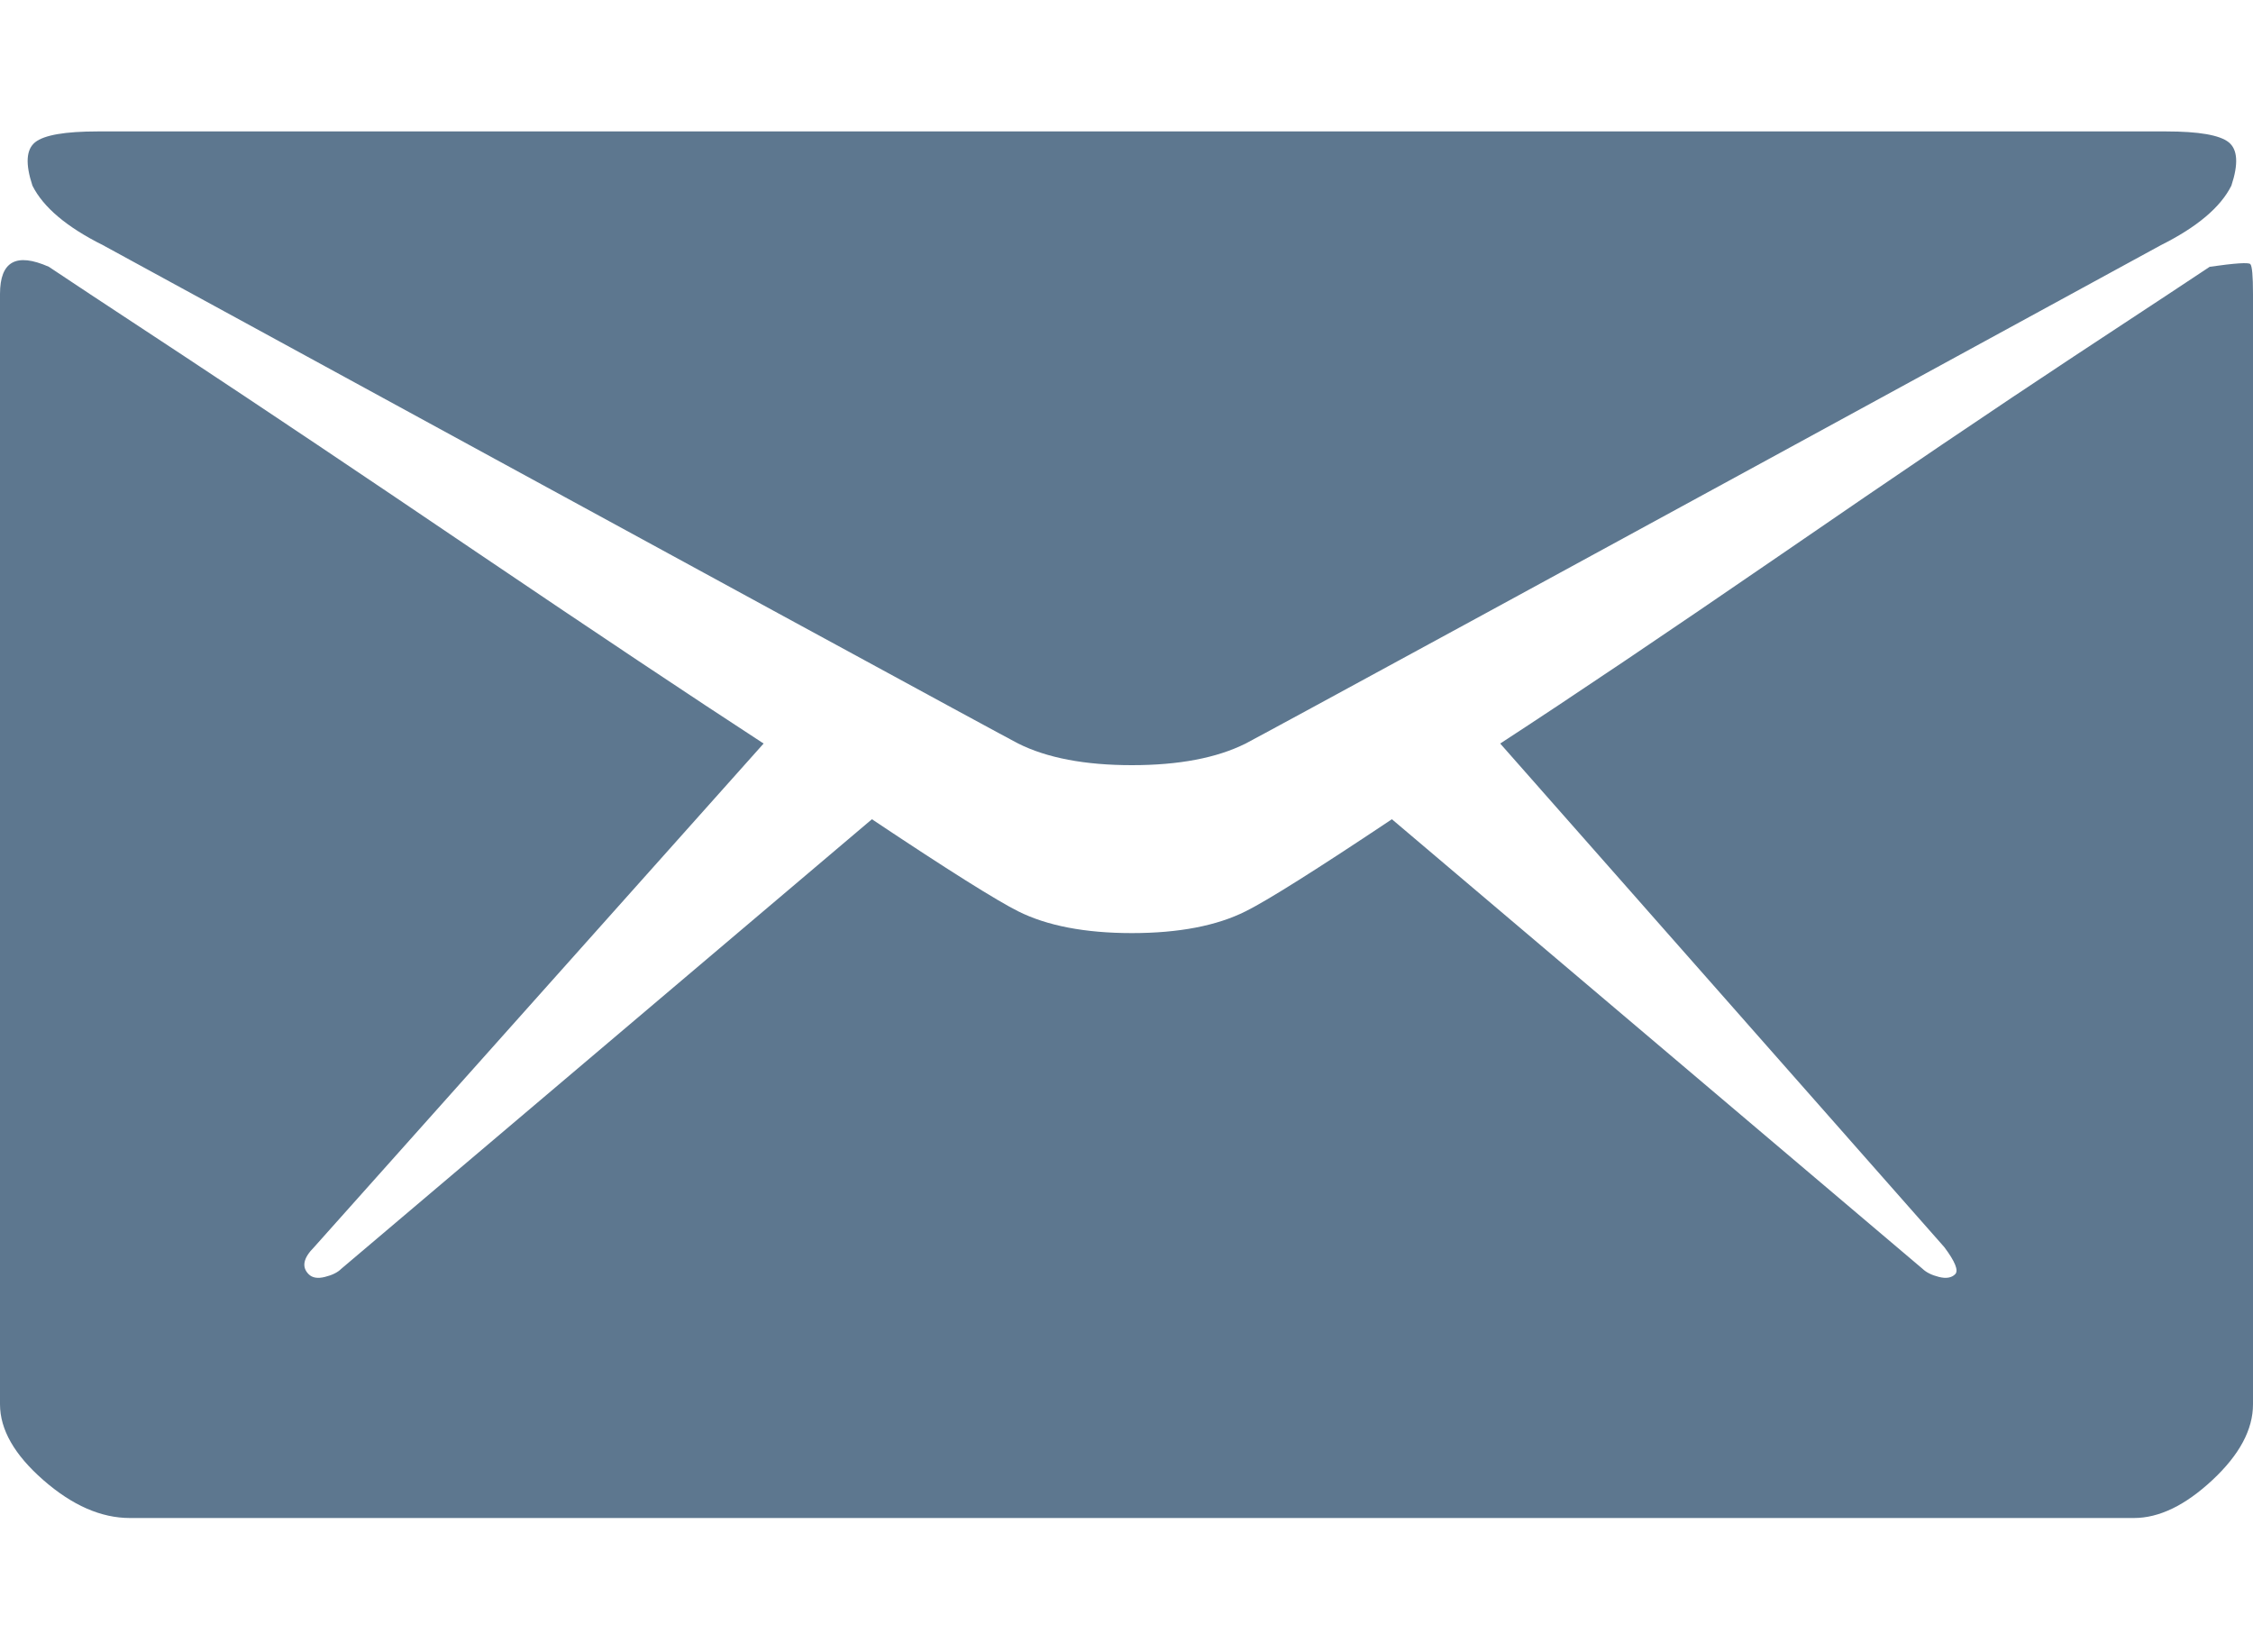<?xml version="1.0" encoding="UTF-8"?>
<svg width="15px" height="11px" viewBox="0 0 15 11" version="1.1" xmlns="http://www.w3.org/2000/svg" xmlns:xlink="http://www.w3.org/1999/xlink">
    <!-- Generator: Sketch 52.4 (67378) - http://www.bohemiancoding.com/sketch -->
    <title></title>
    <desc>Created with Sketch.</desc>
    <g id="İçerik-Sayfaları" stroke="none" stroke-width="1" fill="none" fill-rule="evenodd">
        <g id="Bize-Ulaşın" transform="translate(-593, -925)" fill="#5D778F" fill-rule="nonzero">
            <g id="Home-Page">
                <g id="Content" transform="translate(0, 110)">
                    <g id="iç-yazı" transform="translate(255, 26)">
                        <g id="Card/Adres-Copy" transform="translate(320, 528)">
                            <g id="Stacked-Group" transform="translate(15, 72)">
                                <g id="info" transform="translate(3, 127)">
                                    <path d="M0.685,63.632 C0.445,63.512 0.288,63.38 0.216,63.236 C0.168,63.091 0.174,62.995 0.234,62.947 C0.294,62.899 0.433,62.875 0.649,62.875 L14.423,62.875 C14.639,62.875 14.778,62.899 14.838,62.947 C14.898,62.995 14.904,63.091 14.856,63.236 C14.784,63.38 14.627,63.512 14.387,63.632 C10.421,65.796 8.389,66.901 8.293,66.95 C8.101,67.046 7.849,67.094 7.536,67.094 C7.224,67.094 6.971,67.046 6.779,66.95 C6.683,66.901 4.651,65.796 0.685,63.632 Z M14.712,63.776 C14.88,63.752 14.97,63.746 14.982,63.758 C14.994,63.77 15,63.837 15,63.957 L15,71.349 C15,71.517 14.91,71.685 14.73,71.853 C14.549,72.022 14.375,72.106 14.207,72.106 L0.865,72.106 C0.673,72.106 0.481,72.022 0.288,71.853 C0.096,71.685 0,71.517 0,71.349 L0,63.957 C0,63.74 0.108,63.68 0.325,63.776 C0.397,63.825 0.697,64.023 1.226,64.371 C1.755,64.72 2.41,65.159 3.191,65.688 C3.972,66.216 4.603,66.637 5.084,66.95 L2.091,70.303 C2.019,70.375 2.007,70.435 2.055,70.483 C2.079,70.507 2.115,70.513 2.163,70.501 C2.212,70.489 2.248,70.471 2.272,70.447 L5.805,67.454 C6.31,67.791 6.635,67.995 6.779,68.067 C6.971,68.163 7.224,68.212 7.536,68.212 C7.849,68.212 8.101,68.163 8.293,68.067 C8.438,67.995 8.762,67.791 9.267,67.454 L12.8,70.447 C12.825,70.471 12.861,70.489 12.909,70.501 C12.957,70.513 12.993,70.507 13.017,70.483 C13.041,70.459 13.017,70.399 12.945,70.303 L9.988,66.95 C10.469,66.637 11.094,66.216 11.863,65.688 C12.632,65.159 13.281,64.72 13.81,64.371 C14.339,64.023 14.639,63.825 14.712,63.776 Z" id=""></path>
                                </g>
                            </g>
                        </g>
                    </g>
                </g>
            </g>
        </g>
    </g>
</svg>